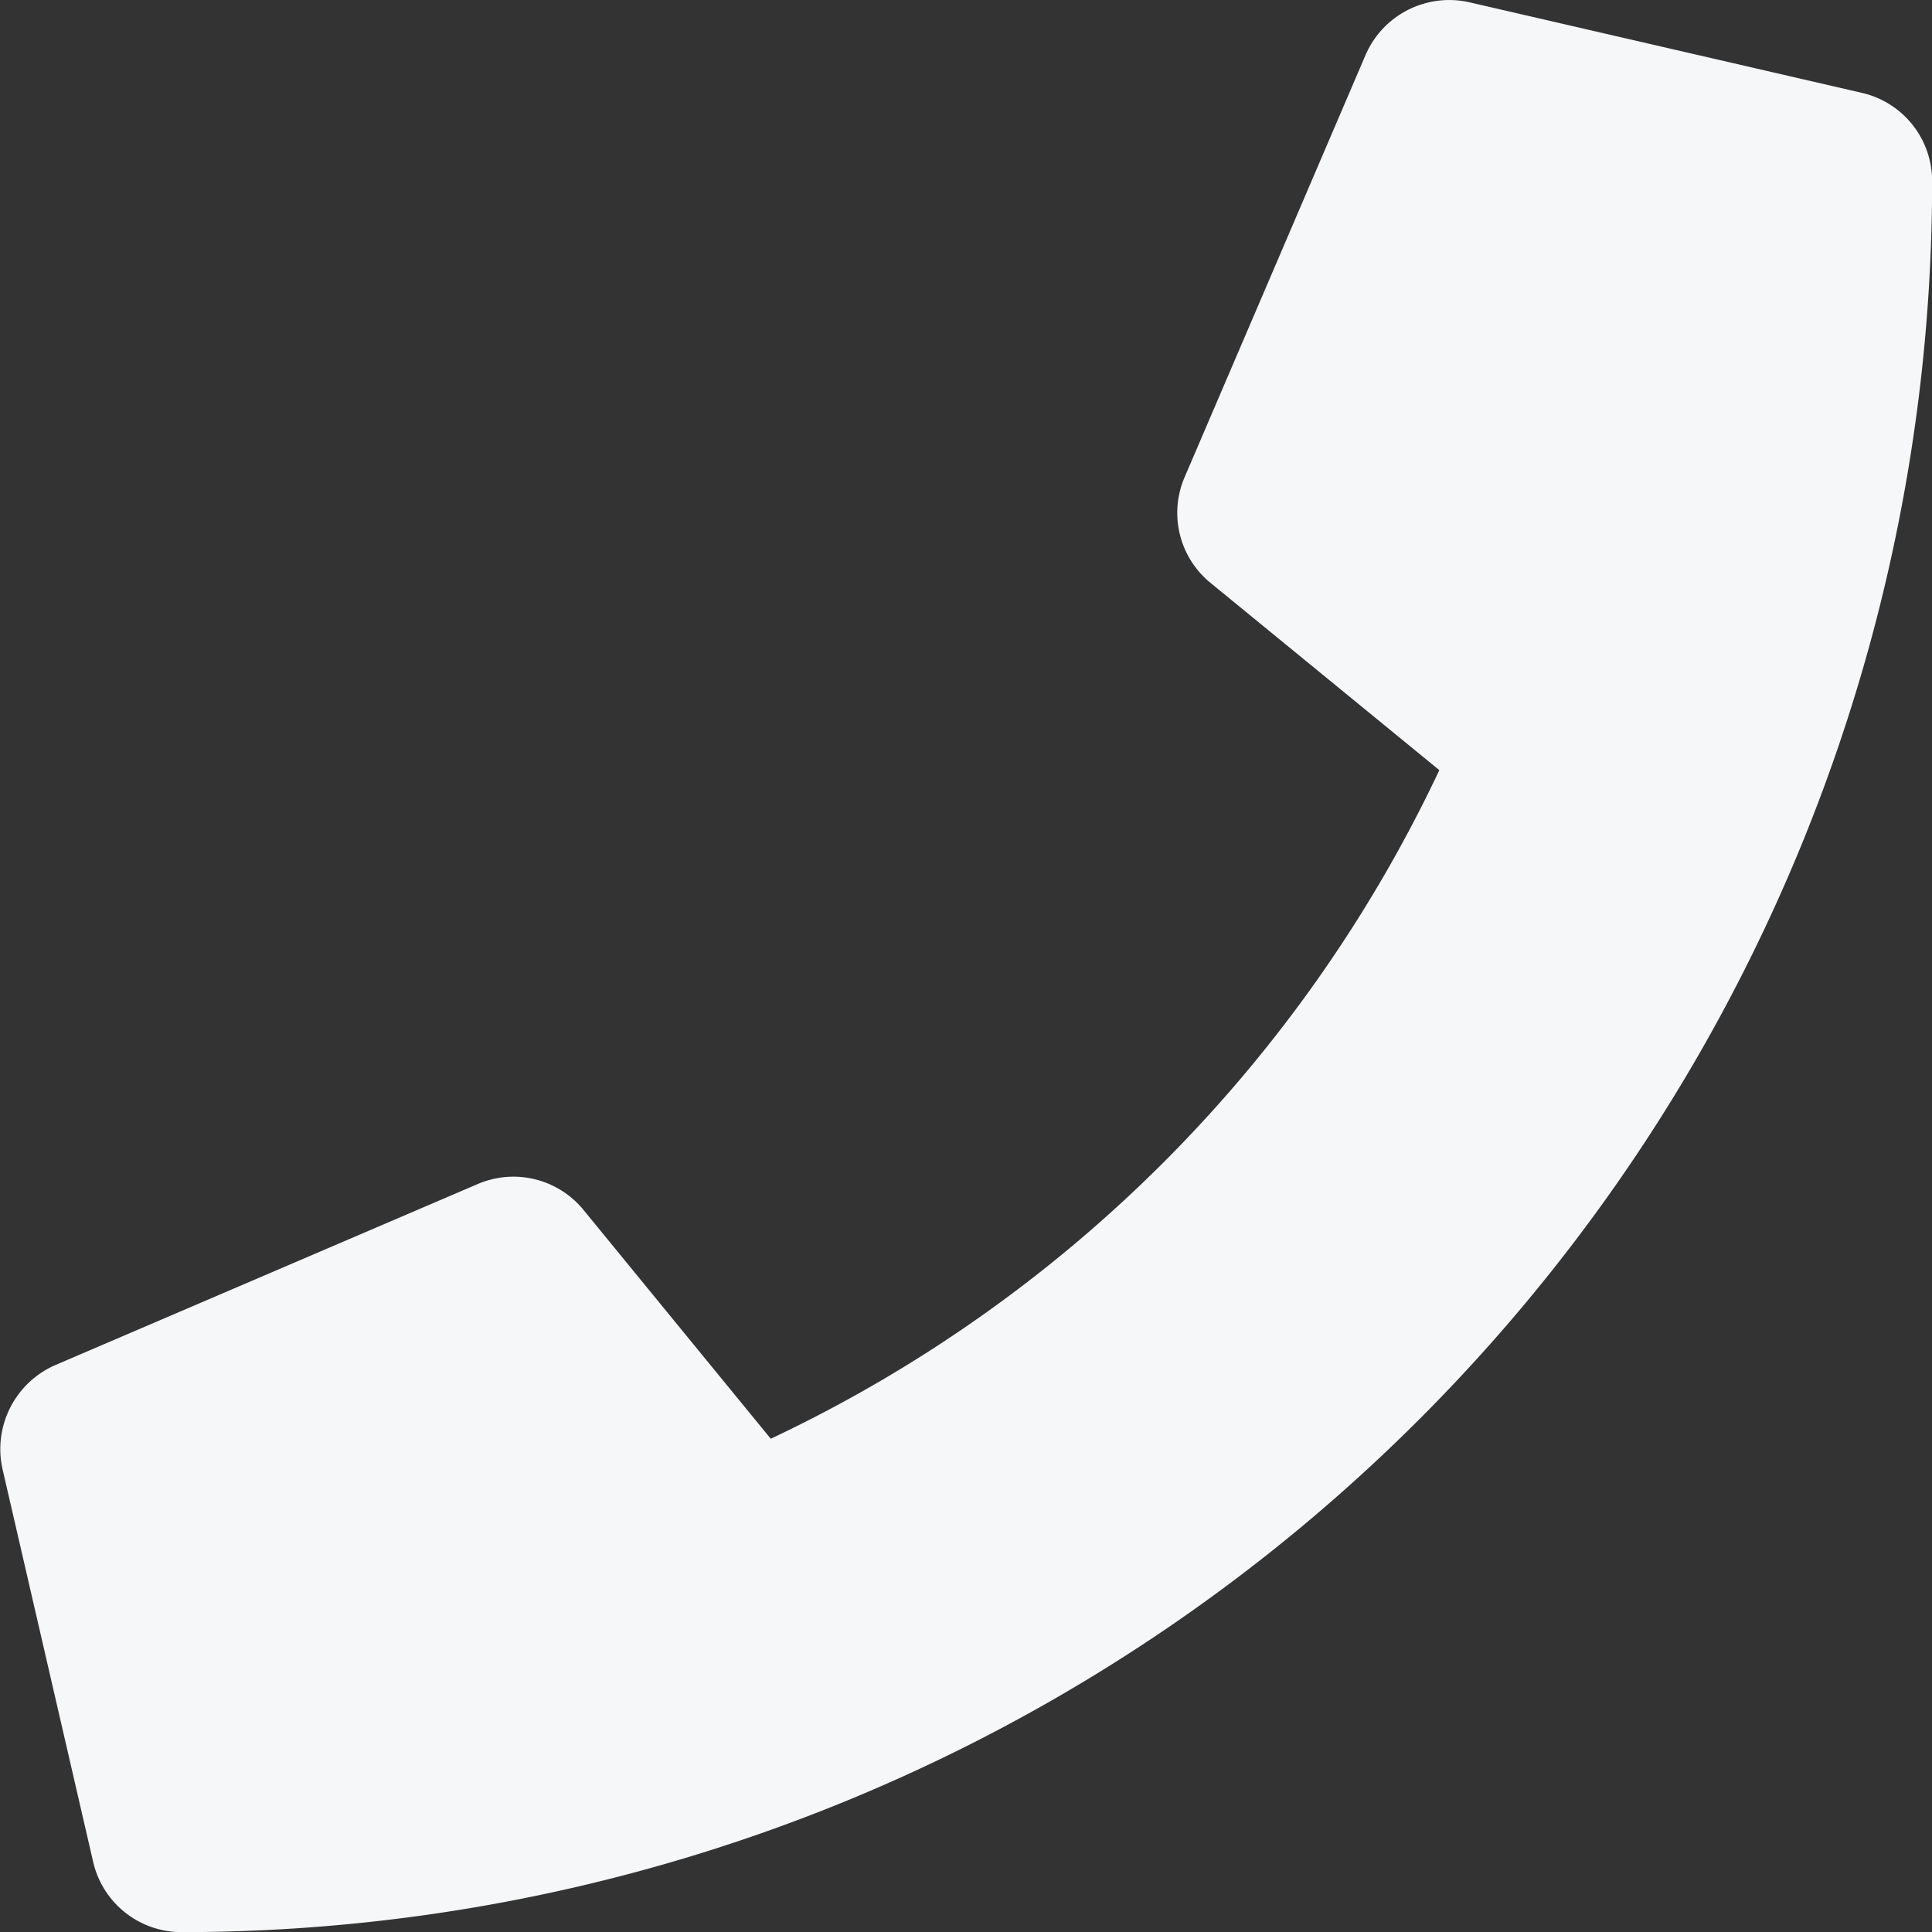 <?xml version="1.0" encoding="UTF-8"?> <svg xmlns="http://www.w3.org/2000/svg" width="16" height="16" viewBox="0 0 16 16"><rect x="0" y="0" width="16" height="16" fill="#333333" stroke="none"/><path d="M15.418.768l-3.25-.75a.755.755,0,0,0-.859.434l-1.5,3.5a.748.748,0,0,0,.216.875l1.894,1.55a11.581,11.581,0,0,1-5.537,5.537l-1.55-1.894a.749.749,0,0,0-.875-.216l-3.5,1.5a.759.759,0,0,0-.437.862l.75,3.25A.75.75,0,0,0,1.5,16,14.5,14.5,0,0,0,16,1.5.749.749,0,0,0,15.418.768Z" transform="translate(0.001 0.001)" fill="#f6f7f9"></path></svg> 
